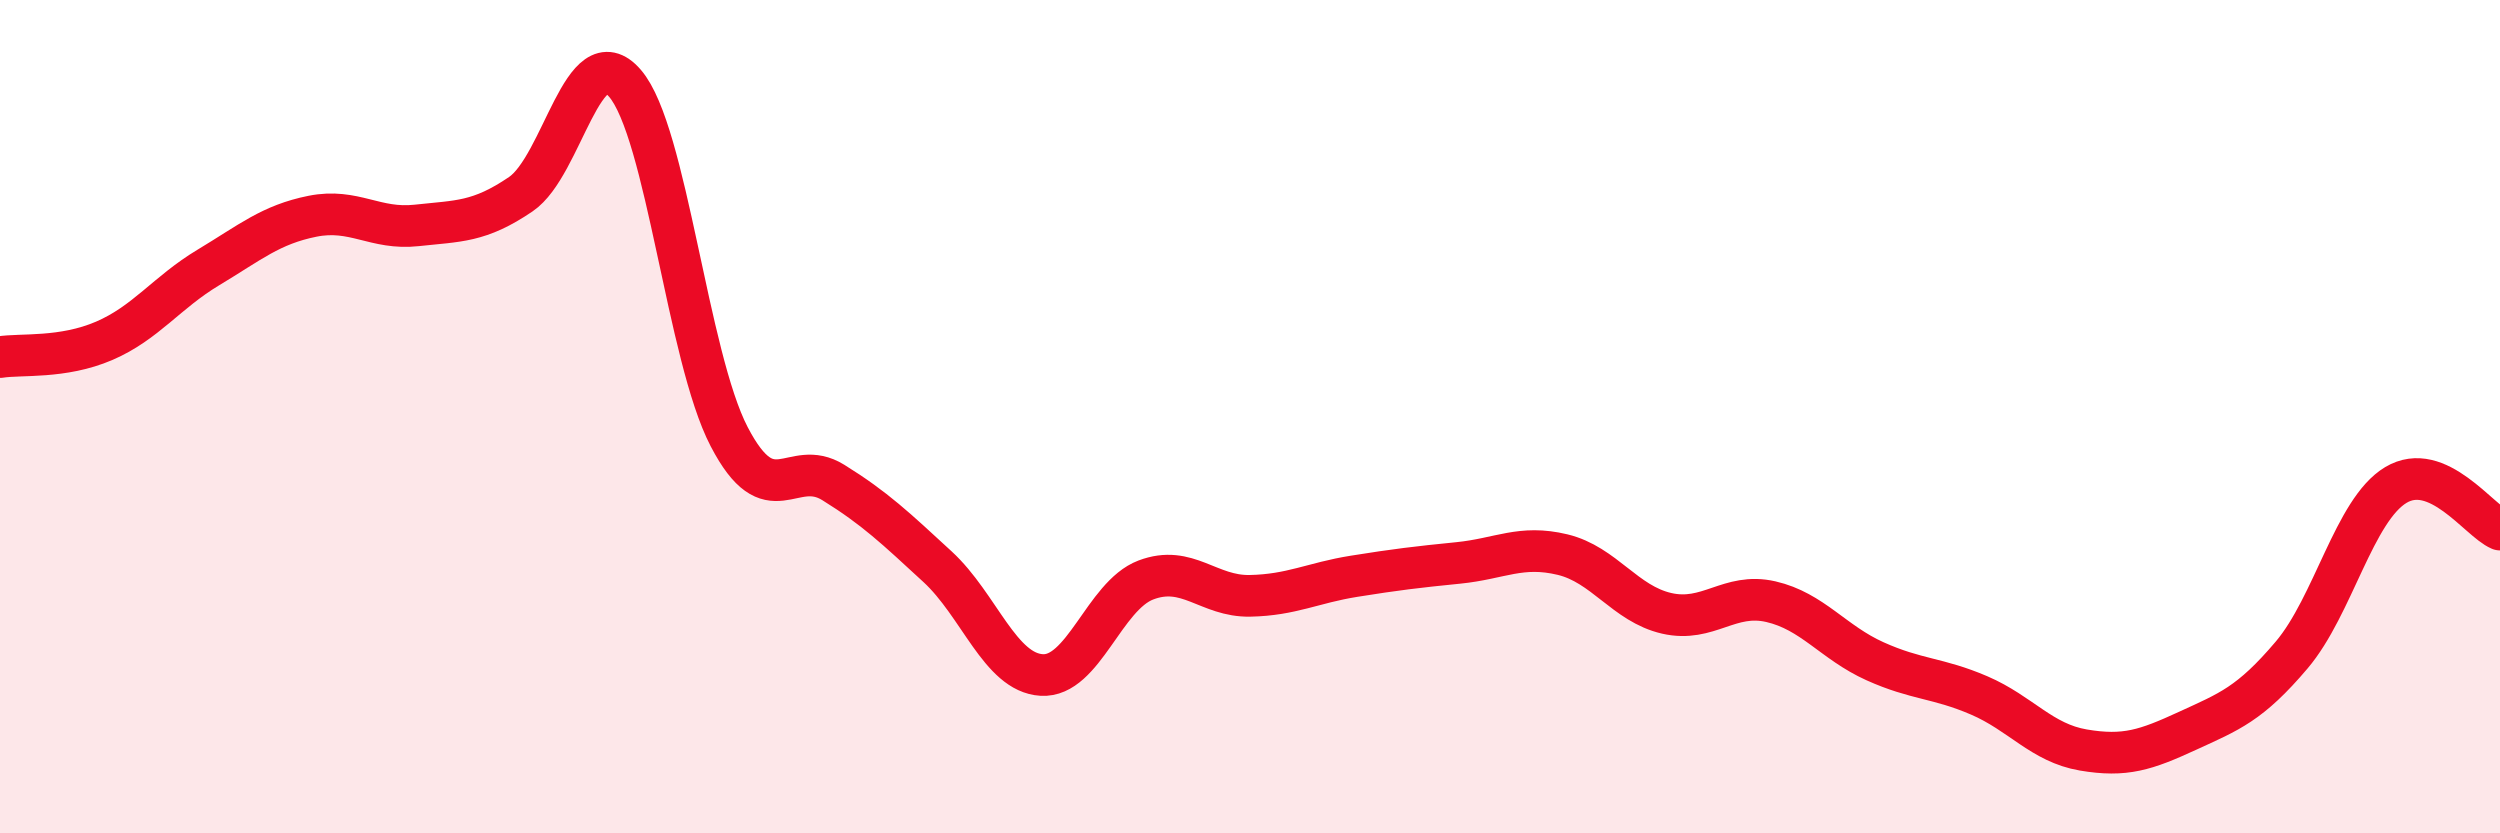 
    <svg width="60" height="20" viewBox="0 0 60 20" xmlns="http://www.w3.org/2000/svg">
      <path
        d="M 0,8.57 C 0.5,8.49 1.5,8.61 2.5,8.18 C 3.5,7.75 4,7.02 5,6.42 C 6,5.82 6.5,5.39 7.5,5.19 C 8.5,4.99 9,5.52 10,5.41 C 11,5.3 11.5,5.34 12.5,4.66 C 13.5,3.98 14,0.84 15,2 C 16,3.16 16.5,8.56 17.5,10.48 C 18.5,12.4 19,10.96 20,11.58 C 21,12.2 21.5,12.68 22.5,13.6 C 23.5,14.52 24,16.14 25,16.2 C 26,16.26 26.5,14.3 27.5,13.92 C 28.5,13.54 29,14.32 30,14.3 C 31,14.28 31.5,13.99 32.5,13.83 C 33.5,13.67 34,13.61 35,13.51 C 36,13.41 36.5,13.07 37.5,13.31 C 38.5,13.55 39,14.49 40,14.72 C 41,14.95 41.5,14.21 42.5,14.44 C 43.5,14.67 44,15.42 45,15.87 C 46,16.32 46.5,16.26 47.5,16.69 C 48.5,17.12 49,17.83 50,18 C 51,18.17 51.5,18 52.5,17.54 C 53.5,17.08 54,16.9 55,15.72 C 56,14.54 56.5,12.24 57.5,11.64 C 58.5,11.04 59.5,12.5 60,12.71L60 20L0 20Z"
        fill="#EB0A25"
        opacity="0.1"
        stroke-linecap="round"
        stroke-linejoin="round"
      />
      <path
        d="M 0,8.57 C 0.5,8.49 1.5,8.61 2.5,8.18 C 3.5,7.75 4,7.02 5,6.42 C 6,5.82 6.5,5.39 7.5,5.19 C 8.5,4.99 9,5.52 10,5.41 C 11,5.3 11.5,5.34 12.5,4.66 C 13.5,3.98 14,0.84 15,2 C 16,3.16 16.5,8.56 17.5,10.48 C 18.5,12.4 19,10.96 20,11.58 C 21,12.2 21.5,12.68 22.5,13.6 C 23.5,14.52 24,16.14 25,16.2 C 26,16.26 26.5,14.3 27.5,13.92 C 28.5,13.54 29,14.32 30,14.3 C 31,14.28 31.5,13.99 32.5,13.83 C 33.5,13.67 34,13.61 35,13.51 C 36,13.41 36.5,13.07 37.5,13.31 C 38.5,13.55 39,14.49 40,14.72 C 41,14.95 41.5,14.21 42.5,14.44 C 43.5,14.67 44,15.42 45,15.87 C 46,16.32 46.5,16.26 47.5,16.69 C 48.5,17.12 49,17.83 50,18 C 51,18.17 51.5,18 52.5,17.54 C 53.5,17.08 54,16.9 55,15.72 C 56,14.54 56.5,12.24 57.5,11.64 C 58.5,11.04 59.5,12.5 60,12.71"
        stroke="#EB0A25"
        stroke-width="1"
        fill="none"
        stroke-linecap="round"
        stroke-linejoin="round"
      />
    </svg>
  